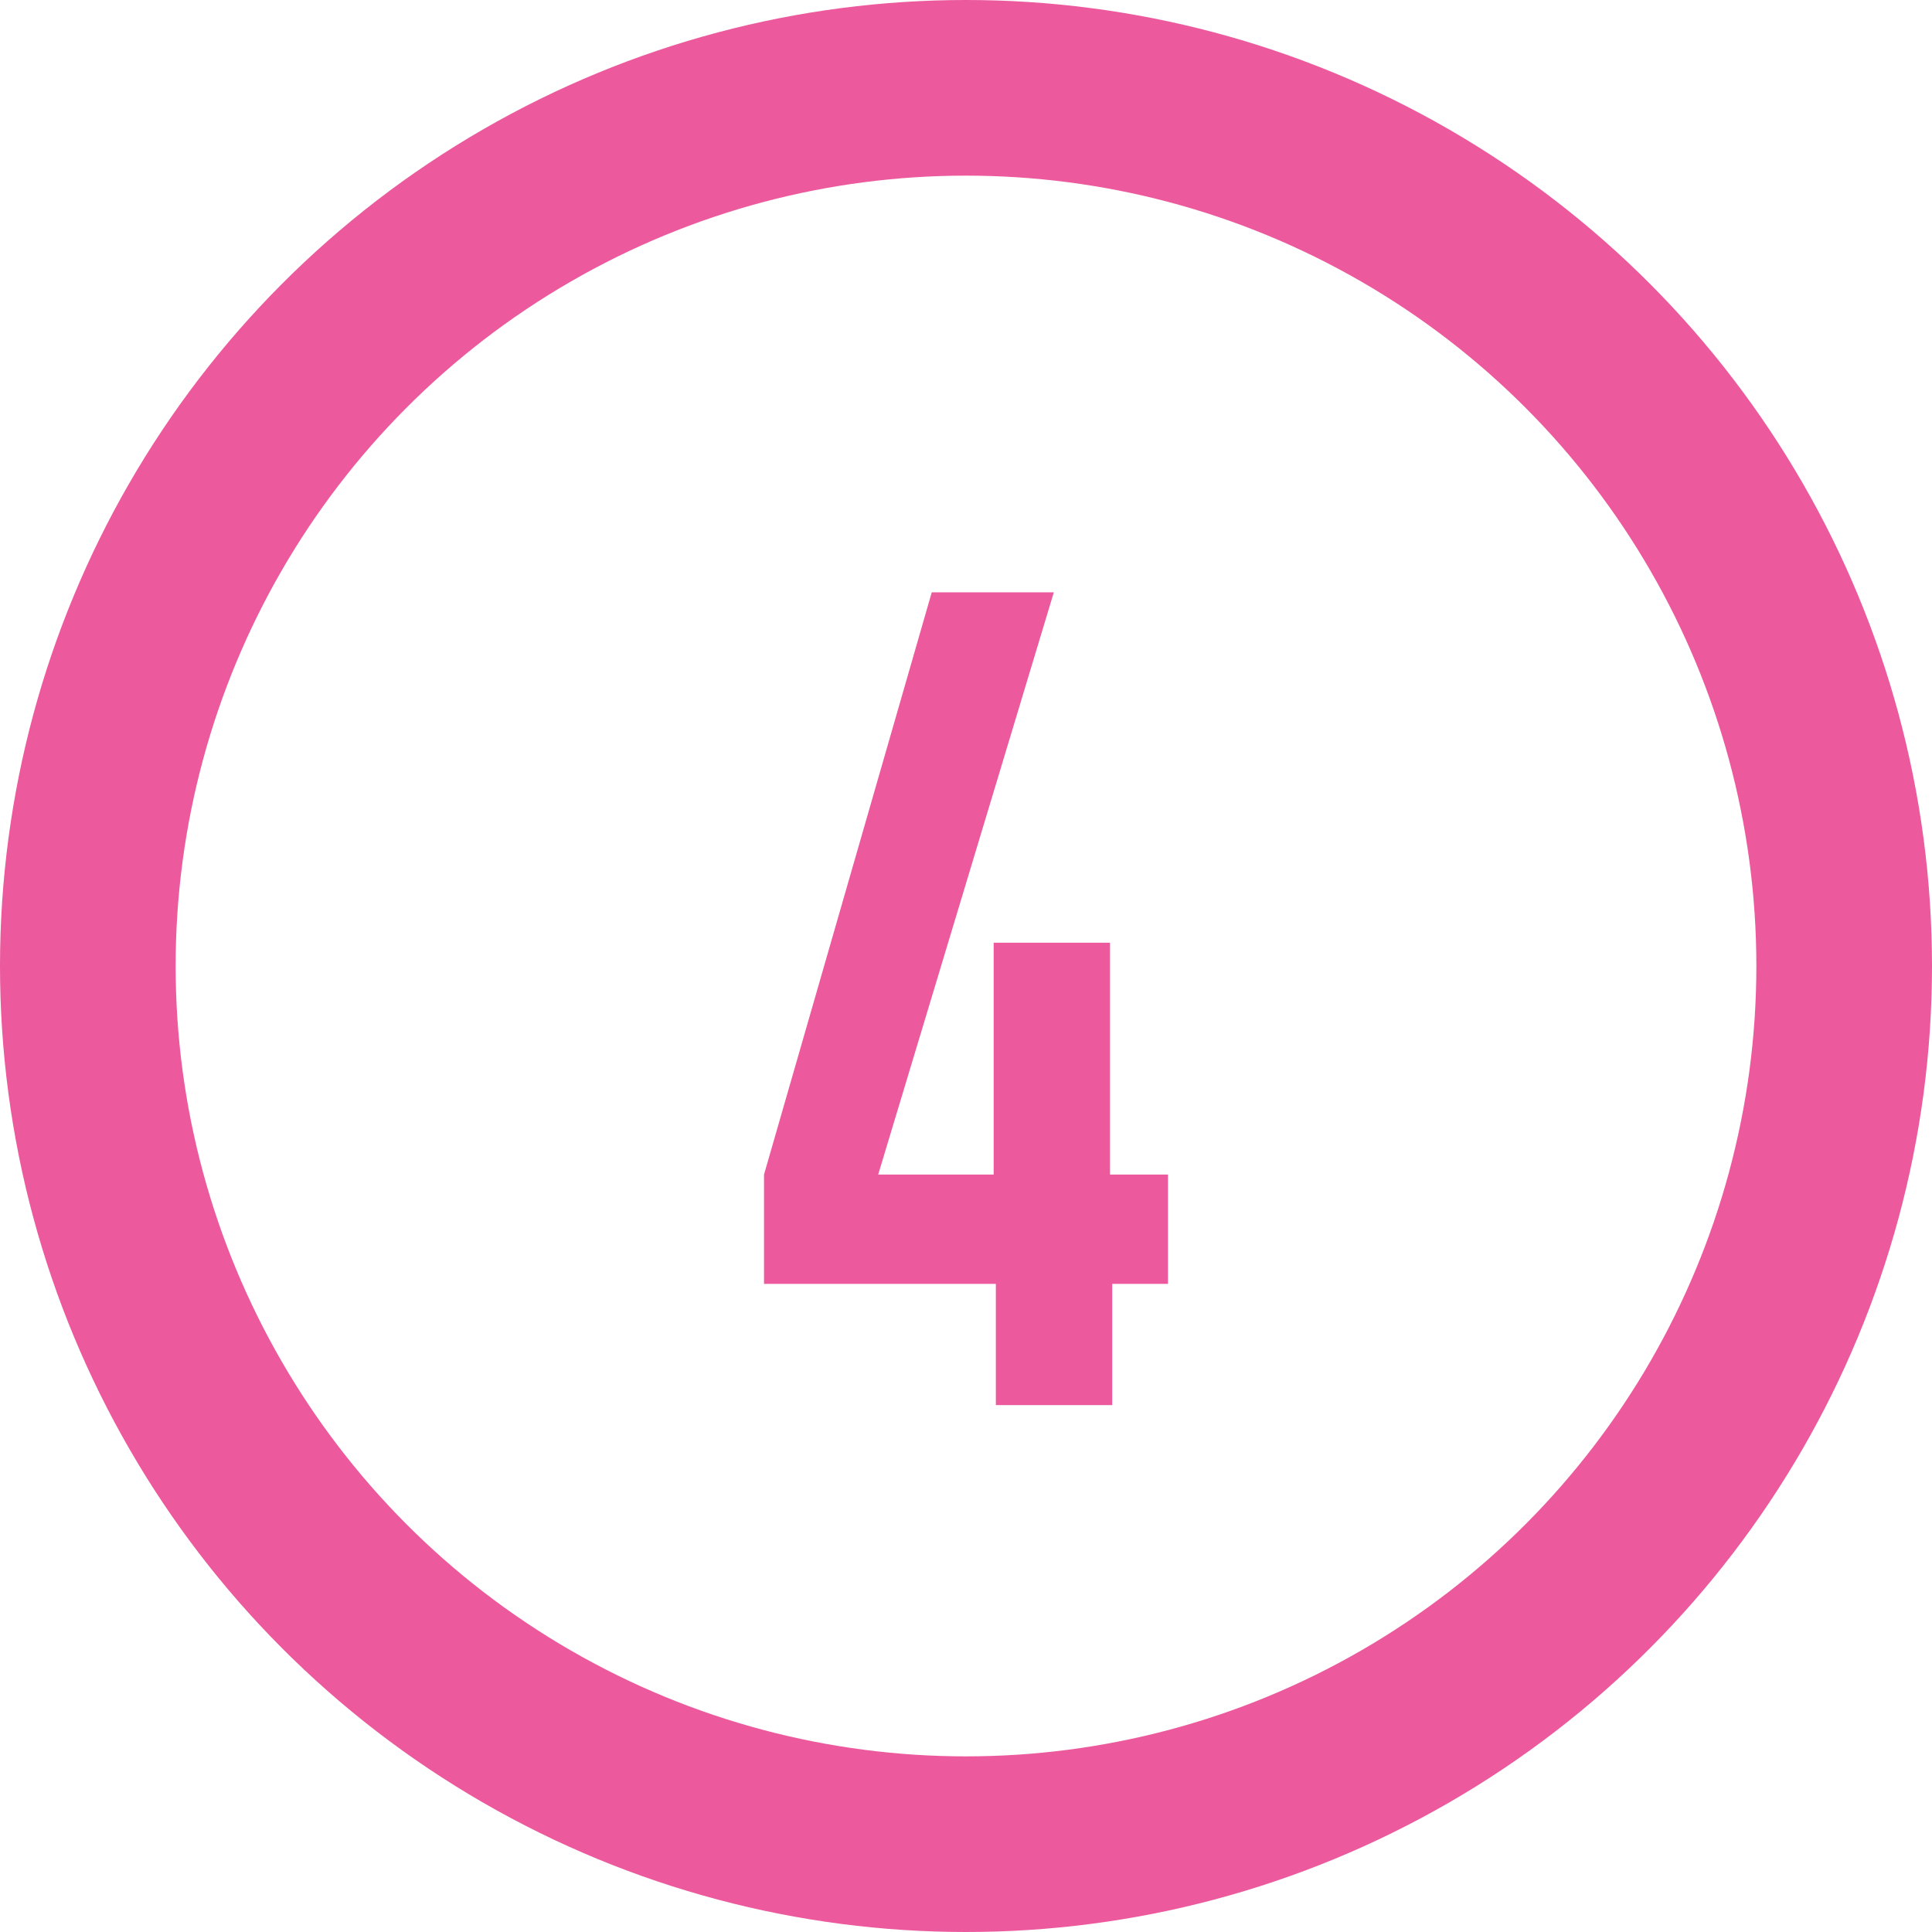 <svg xmlns="http://www.w3.org/2000/svg" viewBox="0 0 44 44"><defs><style>.cls-1{fill:#ec599d;}.cls-2{fill:none;stroke:#ec599d;stroke-miterlimit:10;stroke-width:4px;}</style></defs><title>アセット 29</title><g id="レイヤー_2" data-name="レイヤー 2"><g id="レイヤー_1-2" data-name="レイヤー 1"><path class="cls-1" d="M22.68,32V29.24H17.4V26.75l3.82-13.26H24l-4,13.26h2.63V21.47h2.65v5.28H26.6v2.49H25.33V32Z"/><circle class="cls-2" cx="22" cy="22" r="20"/></g></g></svg>